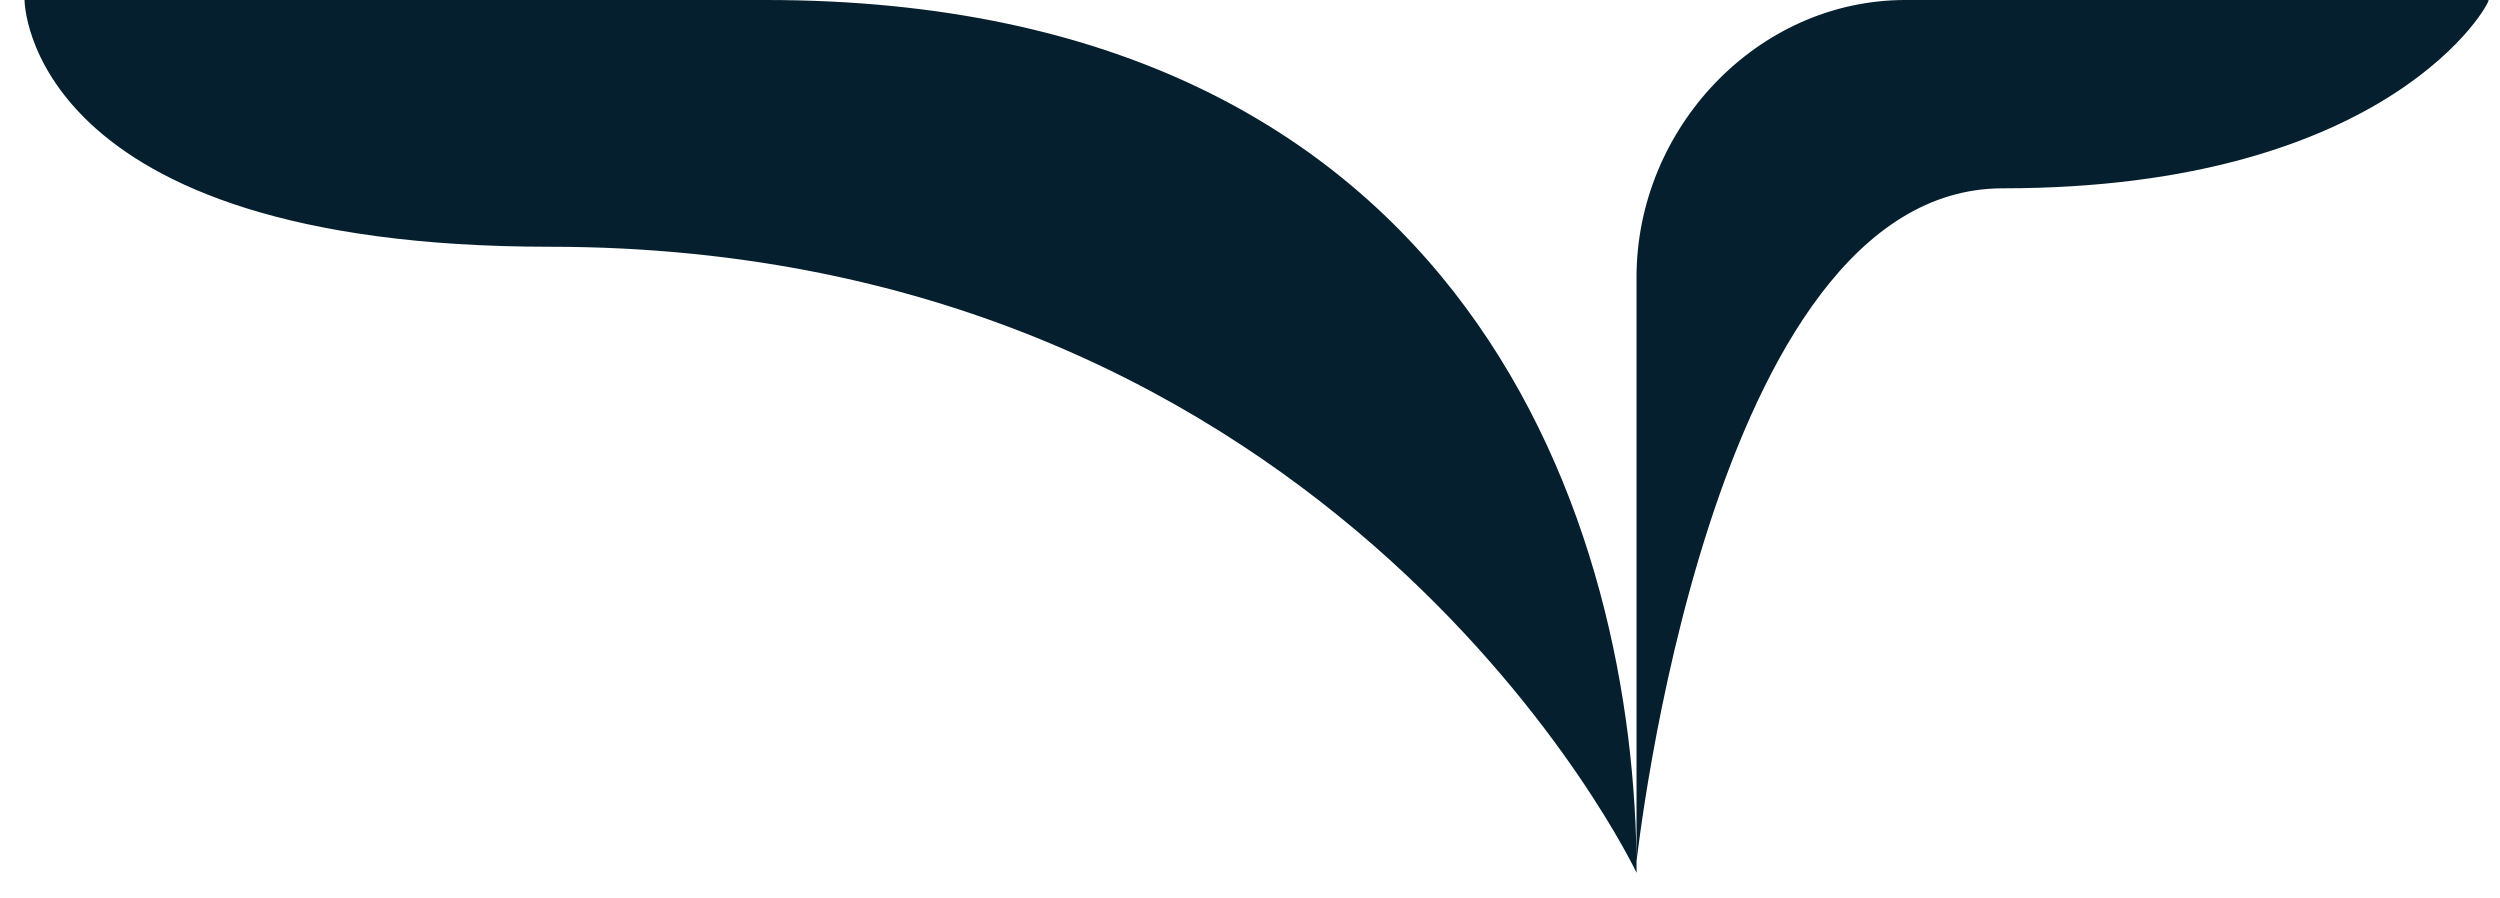 <svg width="64" height="23" viewBox="0 0 64 23" fill="none" xmlns="http://www.w3.org/2000/svg">
<path d="M19.609 0C37.653 0 41.897 13.531 41.897 22.345C41.897 22.345 34.322 6.318 14.069 6.317C0.628 6.314 0.628 0 0.628 0H19.609ZM63.706 0C63.793 0.015 61.24 4.821 51.27 4.821C43.708 4.821 41.896 22.139 41.895 22.05V7.095C41.895 3.293 44.978 0 48.779 0H63.706Z" fill="#061F2F"/>
</svg>
